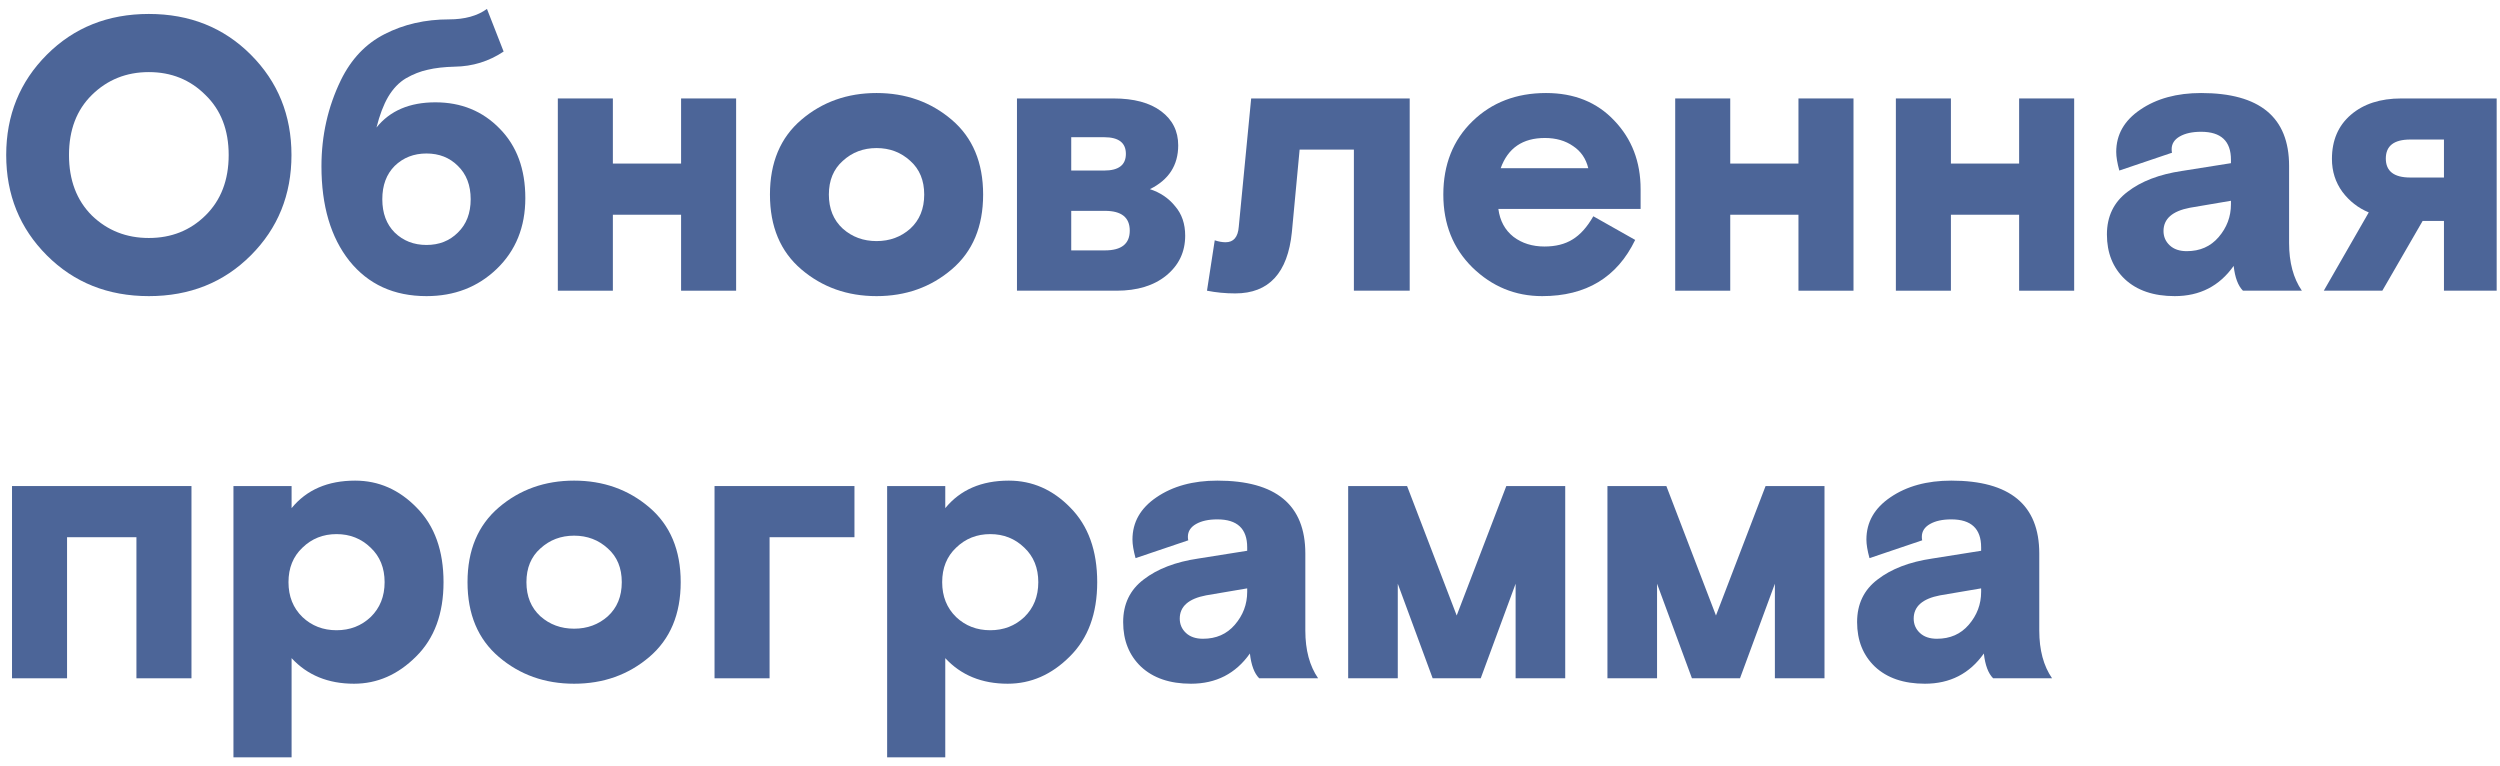 <?xml version="1.0" encoding="UTF-8"?> <svg xmlns="http://www.w3.org/2000/svg" width="258" height="79" viewBox="0 0 258 79" fill="none"><path d="M211.773 70H205.693C205.186 69.493 204.866 68.64 204.733 67.44C203.266 69.52 201.239 70.56 198.653 70.56C196.466 70.56 194.746 69.973 193.493 68.8C192.266 67.626 191.653 66.093 191.653 64.2C191.653 62.333 192.359 60.867 193.773 59.8C195.186 58.706 197.066 57.986 199.413 57.64L204.453 56.84V56.48C204.453 54.56 203.426 53.6 201.373 53.6C200.466 53.6 199.733 53.76 199.173 54.08C198.613 54.4 198.333 54.84 198.333 55.4C198.333 55.56 198.346 55.68 198.373 55.76L192.933 57.6C192.719 56.827 192.613 56.187 192.613 55.68C192.613 53.893 193.44 52.44 195.093 51.32C196.773 50.173 198.866 49.6 201.373 49.6C207.426 49.6 210.453 52.106 210.453 57.12V65.08C210.453 67.08 210.893 68.72 211.773 70ZM199.893 65.92C201.253 65.92 202.346 65.44 203.173 64.48C204.026 63.493 204.453 62.36 204.453 61.08V60.72L200.213 61.44C198.399 61.786 197.493 62.587 197.493 63.84C197.493 64.427 197.706 64.92 198.133 65.32C198.559 65.72 199.146 65.92 199.893 65.92Z" fill="#4C6598"></path><path d="M179.568 70H174.608L171.008 60.24V70H165.888V50.16H171.968L177.088 63.52L182.208 50.16H188.288V70H183.168V60.24L179.568 70Z" fill="#4C6598"></path><path d="M152.811 70H147.851L144.251 60.24V70H139.131V50.16H145.211L150.331 63.52L155.451 50.16H161.531V70H156.411V60.24L152.811 70Z" fill="#4C6598"></path><path d="M136.03 70H129.95C129.444 69.493 129.124 68.64 128.99 67.44C127.524 69.52 125.497 70.56 122.91 70.56C120.724 70.56 119.004 69.973 117.75 68.8C116.524 67.626 115.91 66.093 115.91 64.2C115.91 62.333 116.617 60.867 118.03 59.8C119.444 58.706 121.324 57.986 123.67 57.64L128.71 56.84V56.48C128.71 54.56 127.684 53.6 125.63 53.6C124.724 53.6 123.99 53.76 123.43 54.08C122.87 54.4 122.59 54.84 122.59 55.4C122.59 55.56 122.604 55.68 122.63 55.76L117.19 57.6C116.977 56.827 116.87 56.187 116.87 55.68C116.87 53.893 117.697 52.44 119.35 51.32C121.03 50.173 123.124 49.6 125.63 49.6C131.684 49.6 134.71 52.106 134.71 57.12V65.08C134.71 67.08 135.15 68.72 136.03 70ZM124.15 65.92C125.51 65.92 126.604 65.44 127.43 64.48C128.284 63.493 128.71 62.36 128.71 61.08V60.72L124.47 61.44C122.657 61.786 121.75 62.587 121.75 63.84C121.75 64.427 121.964 64.92 122.39 65.32C122.817 65.72 123.404 65.92 124.15 65.92Z" fill="#4C6598"></path><path d="M91.552 78.16V50.16H97.552V52.44C99.099 50.547 101.286 49.6 104.112 49.6C106.539 49.6 108.659 50.533 110.472 52.4C112.312 54.267 113.232 56.827 113.232 60.08C113.232 63.333 112.286 65.893 110.392 67.76C108.526 69.626 106.392 70.56 103.992 70.56C101.326 70.56 99.179 69.68 97.552 67.92V78.16H91.552ZM105.712 56.52C104.752 55.587 103.579 55.12 102.192 55.12C100.806 55.12 99.632 55.587 98.672 56.52C97.713 57.426 97.233 58.613 97.233 60.08C97.233 61.547 97.713 62.746 98.672 63.68C99.632 64.587 100.806 65.04 102.192 65.04C103.579 65.04 104.752 64.587 105.712 63.68C106.672 62.746 107.152 61.547 107.152 60.08C107.152 58.613 106.672 57.426 105.712 56.52Z" fill="#4C6598"></path><path d="M73.74 70V50.16H88.18V55.44H79.42V70H73.74Z" fill="#4C6598"></path><path d="M67.008 52.36C69.168 54.2 70.248 56.773 70.248 60.08C70.248 63.386 69.168 65.96 67.008 67.8C64.848 69.64 62.261 70.56 59.248 70.56C56.234 70.56 53.648 69.64 51.488 67.8C49.328 65.96 48.248 63.386 48.248 60.08C48.248 56.773 49.328 54.2 51.488 52.36C53.648 50.52 56.234 49.6 59.248 49.6C62.261 49.6 64.848 50.52 67.008 52.36ZM55.768 63.6C56.728 64.453 57.888 64.88 59.248 64.88C60.608 64.88 61.768 64.453 62.728 63.6C63.688 62.72 64.168 61.547 64.168 60.08C64.168 58.613 63.688 57.453 62.728 56.6C61.768 55.72 60.608 55.28 59.248 55.28C57.888 55.28 56.728 55.72 55.768 56.6C54.808 57.453 54.328 58.613 54.328 60.08C54.328 61.547 54.808 62.72 55.768 63.6Z" fill="#4C6598"></path><path d="M24.092 78.16V50.16H30.092V52.44C31.638 50.547 33.825 49.6 36.652 49.6C39.078 49.6 41.198 50.533 43.012 52.4C44.852 54.267 45.772 56.827 45.772 60.08C45.772 63.333 44.825 65.893 42.932 67.76C41.065 69.626 38.932 70.56 36.532 70.56C33.865 70.56 31.718 69.68 30.092 67.92V78.16H24.092ZM38.252 56.52C37.292 55.587 36.118 55.12 34.732 55.12C33.345 55.12 32.172 55.587 31.212 56.52C30.252 57.426 29.772 58.613 29.772 60.08C29.772 61.547 30.252 62.746 31.212 63.68C32.172 64.587 33.345 65.04 34.732 65.04C36.118 65.04 37.292 64.587 38.252 63.68C39.212 62.746 39.692 61.547 39.692 60.08C39.692 58.613 39.212 57.426 38.252 56.52Z" fill="#4C6598"></path><path d="M19.76 50.16V70H14.08V55.44H6.92V70H1.24V50.16H19.76Z" fill="#4C6598"></path><path d="M250.016 22.8L245.856 30H239.816L244.456 21.92C243.363 21.467 242.456 20.76 241.736 19.8C241.016 18.813 240.656 17.68 240.656 16.4C240.656 14.48 241.309 12.96 242.616 11.84C243.923 10.72 245.656 10.16 247.816 10.16H257.656V30H252.216V22.8H250.016ZM252.216 18.32V14.4H248.736C247.056 14.4 246.216 15.053 246.216 16.36C246.216 17.667 247.056 18.32 248.736 18.32H252.216Z" fill="#4C6598"></path><path d="M237.554 30H231.474C230.967 29.493 230.647 28.64 230.514 27.44C229.047 29.52 227.021 30.56 224.434 30.56C222.247 30.56 220.527 29.973 219.274 28.8C218.047 27.627 217.434 26.093 217.434 24.2C217.434 22.333 218.141 20.866 219.554 19.8C220.967 18.706 222.847 17.986 225.194 17.64L230.234 16.84V16.48C230.234 14.56 229.207 13.6 227.154 13.6C226.247 13.6 225.514 13.76 224.954 14.08C224.394 14.4 224.114 14.84 224.114 15.4C224.114 15.56 224.127 15.68 224.154 15.76L218.714 17.6C218.501 16.826 218.394 16.186 218.394 15.68C218.394 13.893 219.221 12.44 220.874 11.32C222.554 10.173 224.647 9.6 227.154 9.6C233.207 9.6 236.234 12.107 236.234 17.12V25.08C236.234 27.08 236.674 28.72 237.554 30ZM225.674 25.92C227.034 25.92 228.127 25.44 228.954 24.48C229.807 23.493 230.234 22.36 230.234 21.08V20.72L225.994 21.44C224.181 21.787 223.274 22.587 223.274 23.84C223.274 24.427 223.487 24.92 223.914 25.32C224.341 25.72 224.927 25.92 225.674 25.92Z" fill="#4C6598"></path><path d="M201.334 10.16V16.88H208.374V10.16H214.054V30H208.374V22.16H201.334V30H195.654V10.16H201.334Z" fill="#4C6598"></path><path d="M178.561 10.16V16.88H185.601V10.16H191.281V30H185.601V22.16H178.561V30H172.881V10.16H178.561Z" fill="#4C6598"></path><path d="M169.311 21.56H154.631C154.791 22.787 155.311 23.747 156.191 24.44C157.071 25.107 158.138 25.44 159.391 25.44C160.538 25.44 161.498 25.2 162.271 24.72C163.071 24.24 163.791 23.44 164.431 22.32L168.751 24.76C166.884 28.627 163.684 30.56 159.151 30.56C156.378 30.56 153.978 29.573 151.951 27.6C149.951 25.627 148.951 23.12 148.951 20.08C148.951 16.986 149.951 14.466 151.951 12.52C153.951 10.573 156.484 9.6 159.551 9.6C162.458 9.6 164.804 10.546 166.591 12.44C168.404 14.333 169.311 16.693 169.311 19.52V21.56ZM159.431 14.24C157.138 14.24 155.618 15.28 154.871 17.36H163.911C163.671 16.373 163.151 15.613 162.351 15.08C161.551 14.52 160.578 14.24 159.431 14.24Z" fill="#4C6598"></path><path d="M145.481 10.16V30H139.721V15.44H134.121L133.321 23.96C132.894 28.173 130.947 30.28 127.481 30.28C126.467 30.28 125.494 30.187 124.561 30L125.361 24.8C125.761 24.933 126.134 25 126.481 25C127.307 25 127.761 24.467 127.841 23.4L129.121 10.16H145.481Z" fill="#4C6598"></path><path d="M104.951 30V10.16H114.911C117.018 10.16 118.658 10.6 119.831 11.48C121.004 12.36 121.591 13.533 121.591 15C121.591 17.053 120.618 18.56 118.671 19.52C119.738 19.867 120.604 20.453 121.271 21.28C121.964 22.08 122.311 23.093 122.311 24.32C122.311 26 121.658 27.373 120.351 28.44C119.071 29.48 117.364 30 115.231 30H104.951ZM110.551 14.16V17.6H113.951C115.444 17.6 116.191 17.027 116.191 15.88C116.191 14.733 115.444 14.16 113.951 14.16H110.551ZM110.551 21.76V25.84H114.031C115.738 25.84 116.591 25.16 116.591 23.8C116.591 22.44 115.738 21.76 114.031 21.76H110.551Z" fill="#4C6598"></path><path d="M98.219 12.36C100.379 14.2 101.459 16.773 101.459 20.08C101.459 23.387 100.379 25.96 98.219 27.8C96.059 29.64 93.472 30.56 90.459 30.56C87.445 30.56 84.859 29.64 82.699 27.8C80.539 25.96 79.459 23.387 79.459 20.08C79.459 16.773 80.539 14.2 82.699 12.36C84.859 10.52 87.445 9.6 90.459 9.6C93.472 9.6 96.059 10.52 98.219 12.36ZM86.979 23.6C87.939 24.453 89.099 24.88 90.459 24.88C91.819 24.88 92.979 24.453 93.939 23.6C94.899 22.72 95.379 21.547 95.379 20.08C95.379 18.613 94.899 17.453 93.939 16.6C92.979 15.72 91.819 15.28 90.459 15.28C89.099 15.28 87.939 15.72 86.979 16.6C86.019 17.453 85.539 18.613 85.539 20.08C85.539 21.547 86.019 22.72 86.979 23.6Z" fill="#4C6598"></path><path d="M63.248 10.16V16.88H70.288V10.16H75.968V30H70.288V22.16H63.248V30H57.568V10.16H63.248Z" fill="#4C6598"></path><path d="M50.254 0.92L51.974 5.32C50.454 6.333 48.774 6.853 46.934 6.88C45.841 6.907 44.908 7.013 44.134 7.2C43.388 7.36 42.641 7.653 41.894 8.08C41.174 8.507 40.561 9.147 40.054 10C39.574 10.827 39.174 11.88 38.854 13.16C40.241 11.427 42.268 10.56 44.934 10.56C47.601 10.56 49.814 11.467 51.574 13.28C53.334 15.067 54.214 17.453 54.214 20.44C54.214 23.427 53.228 25.867 51.254 27.76C49.308 29.627 46.894 30.56 44.014 30.56C40.654 30.56 38.001 29.347 36.054 26.92C34.134 24.493 33.174 21.24 33.174 17.16C33.174 13.987 33.841 11.027 35.174 8.28C36.241 6.093 37.748 4.507 39.694 3.52C41.668 2.507 43.881 2 46.334 2C47.961 2 49.268 1.64 50.254 0.92ZM47.254 17.12C46.401 16.267 45.321 15.84 44.014 15.84C42.708 15.84 41.614 16.267 40.734 17.12C39.881 17.973 39.454 19.12 39.454 20.56C39.454 22 39.881 23.147 40.734 24C41.614 24.853 42.708 25.28 44.014 25.28C45.321 25.28 46.401 24.853 47.254 24C48.134 23.147 48.574 22 48.574 20.56C48.574 19.12 48.134 17.973 47.254 17.12Z" fill="#4C6598"></path><path d="M25.88 5.64C28.68 8.44 30.08 11.893 30.08 16C30.08 20.107 28.68 23.56 25.88 26.36C23.08 29.16 19.573 30.56 15.36 30.56C11.147 30.56 7.64 29.16 4.84 26.36C2.04 23.56 0.64 20.107 0.64 16C0.64 11.893 2.04 8.44 4.84 5.64C7.64 2.84 11.147 1.44 15.36 1.44C19.573 1.44 23.08 2.84 25.88 5.64ZM9.48 22.24C11.08 23.787 13.04 24.56 15.36 24.56C17.68 24.56 19.627 23.787 21.2 22.24C22.8 20.667 23.6 18.587 23.6 16C23.6 13.413 22.8 11.347 21.2 9.8C19.627 8.227 17.68 7.44 15.36 7.44C13.04 7.44 11.08 8.227 9.48 9.8C7.907 11.347 7.12 13.413 7.12 16C7.12 18.587 7.907 20.667 9.48 22.24Z" fill="#4C6598"></path></svg> 